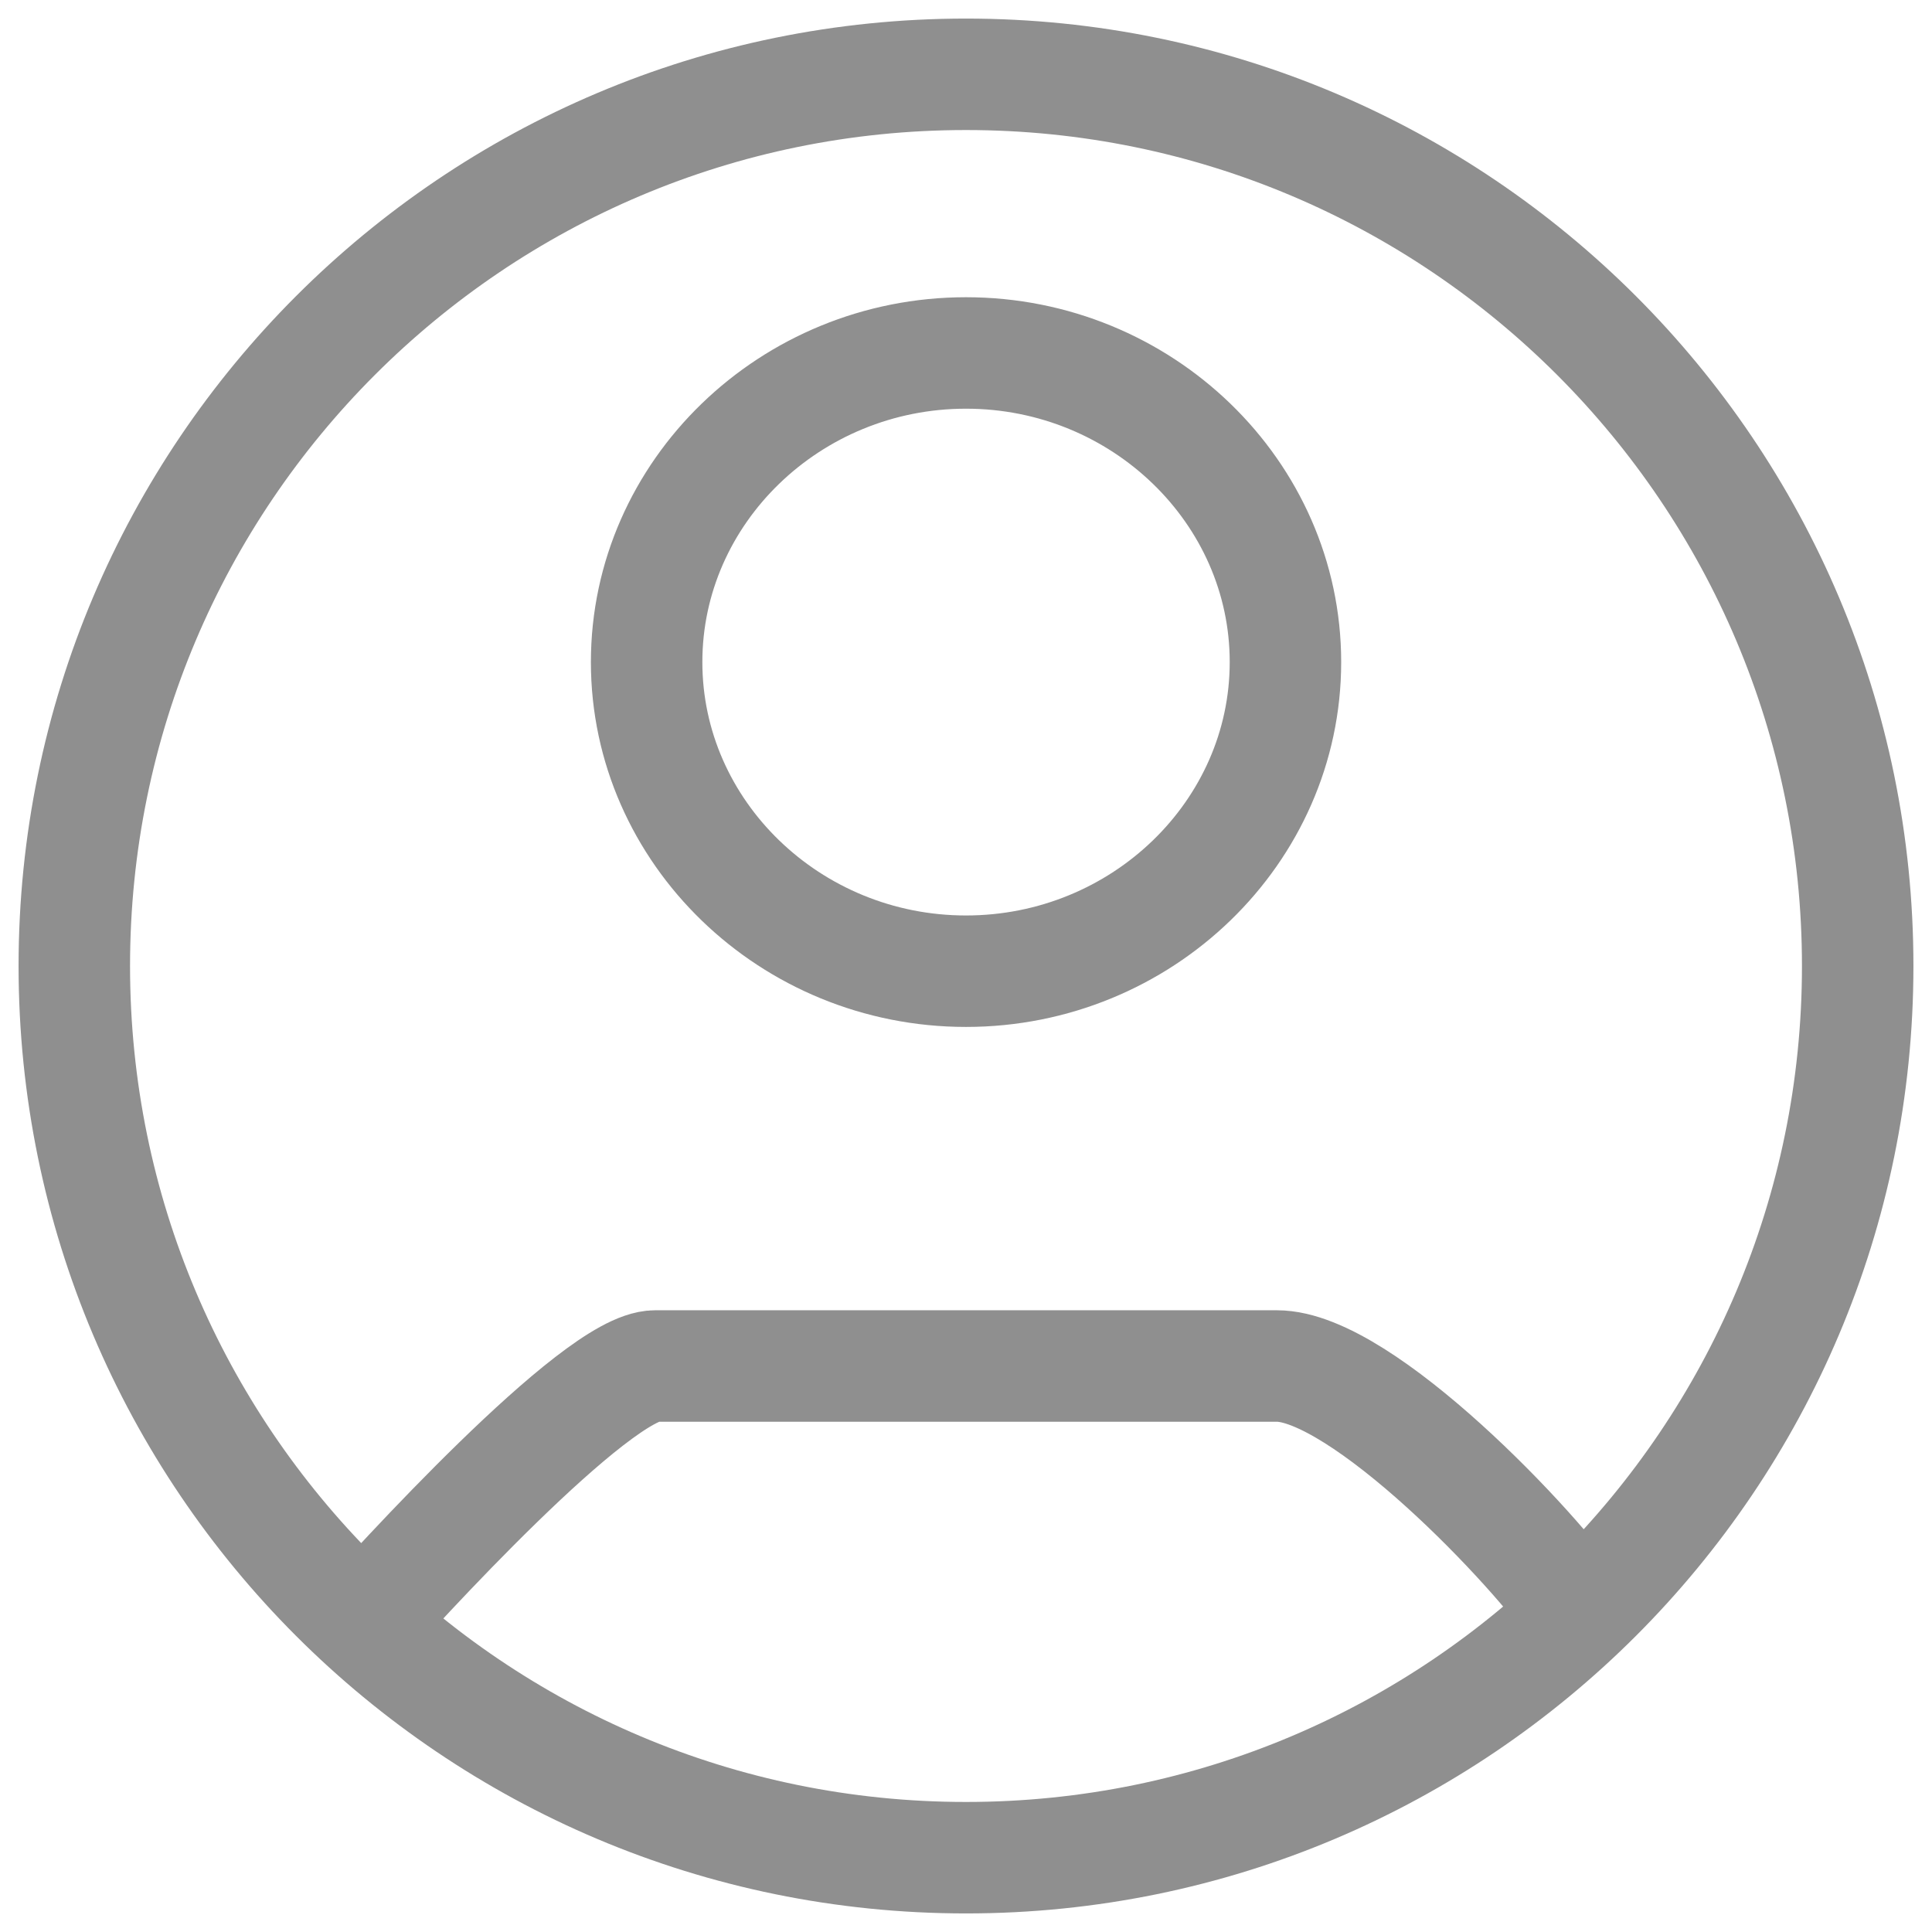 <svg width="26" height="26" viewBox="0 0 26 26" fill="none" xmlns="http://www.w3.org/2000/svg">
<path d="M4.75 22C5.326 21.354 8.026 18.383 8.818 18.383H17.183C18.329 18.383 20.67 20.846 21.25 21.714M25 13C25 19.627 19.627 25 13 25C6.373 25 1 19.627 1 13C1 6.373 6.373 1 13 1C19.627 1 25 6.373 25 13ZM17.299 8.91C17.299 6.621 15.366 4.75 13 4.75C10.635 4.75 8.702 6.621 8.702 8.91C8.702 11.199 10.635 13.07 13 13.07C15.366 13.07 17.299 11.199 17.299 8.91Z" stroke="#8F8F8F" stroke-width="1.5"/>
</svg>
